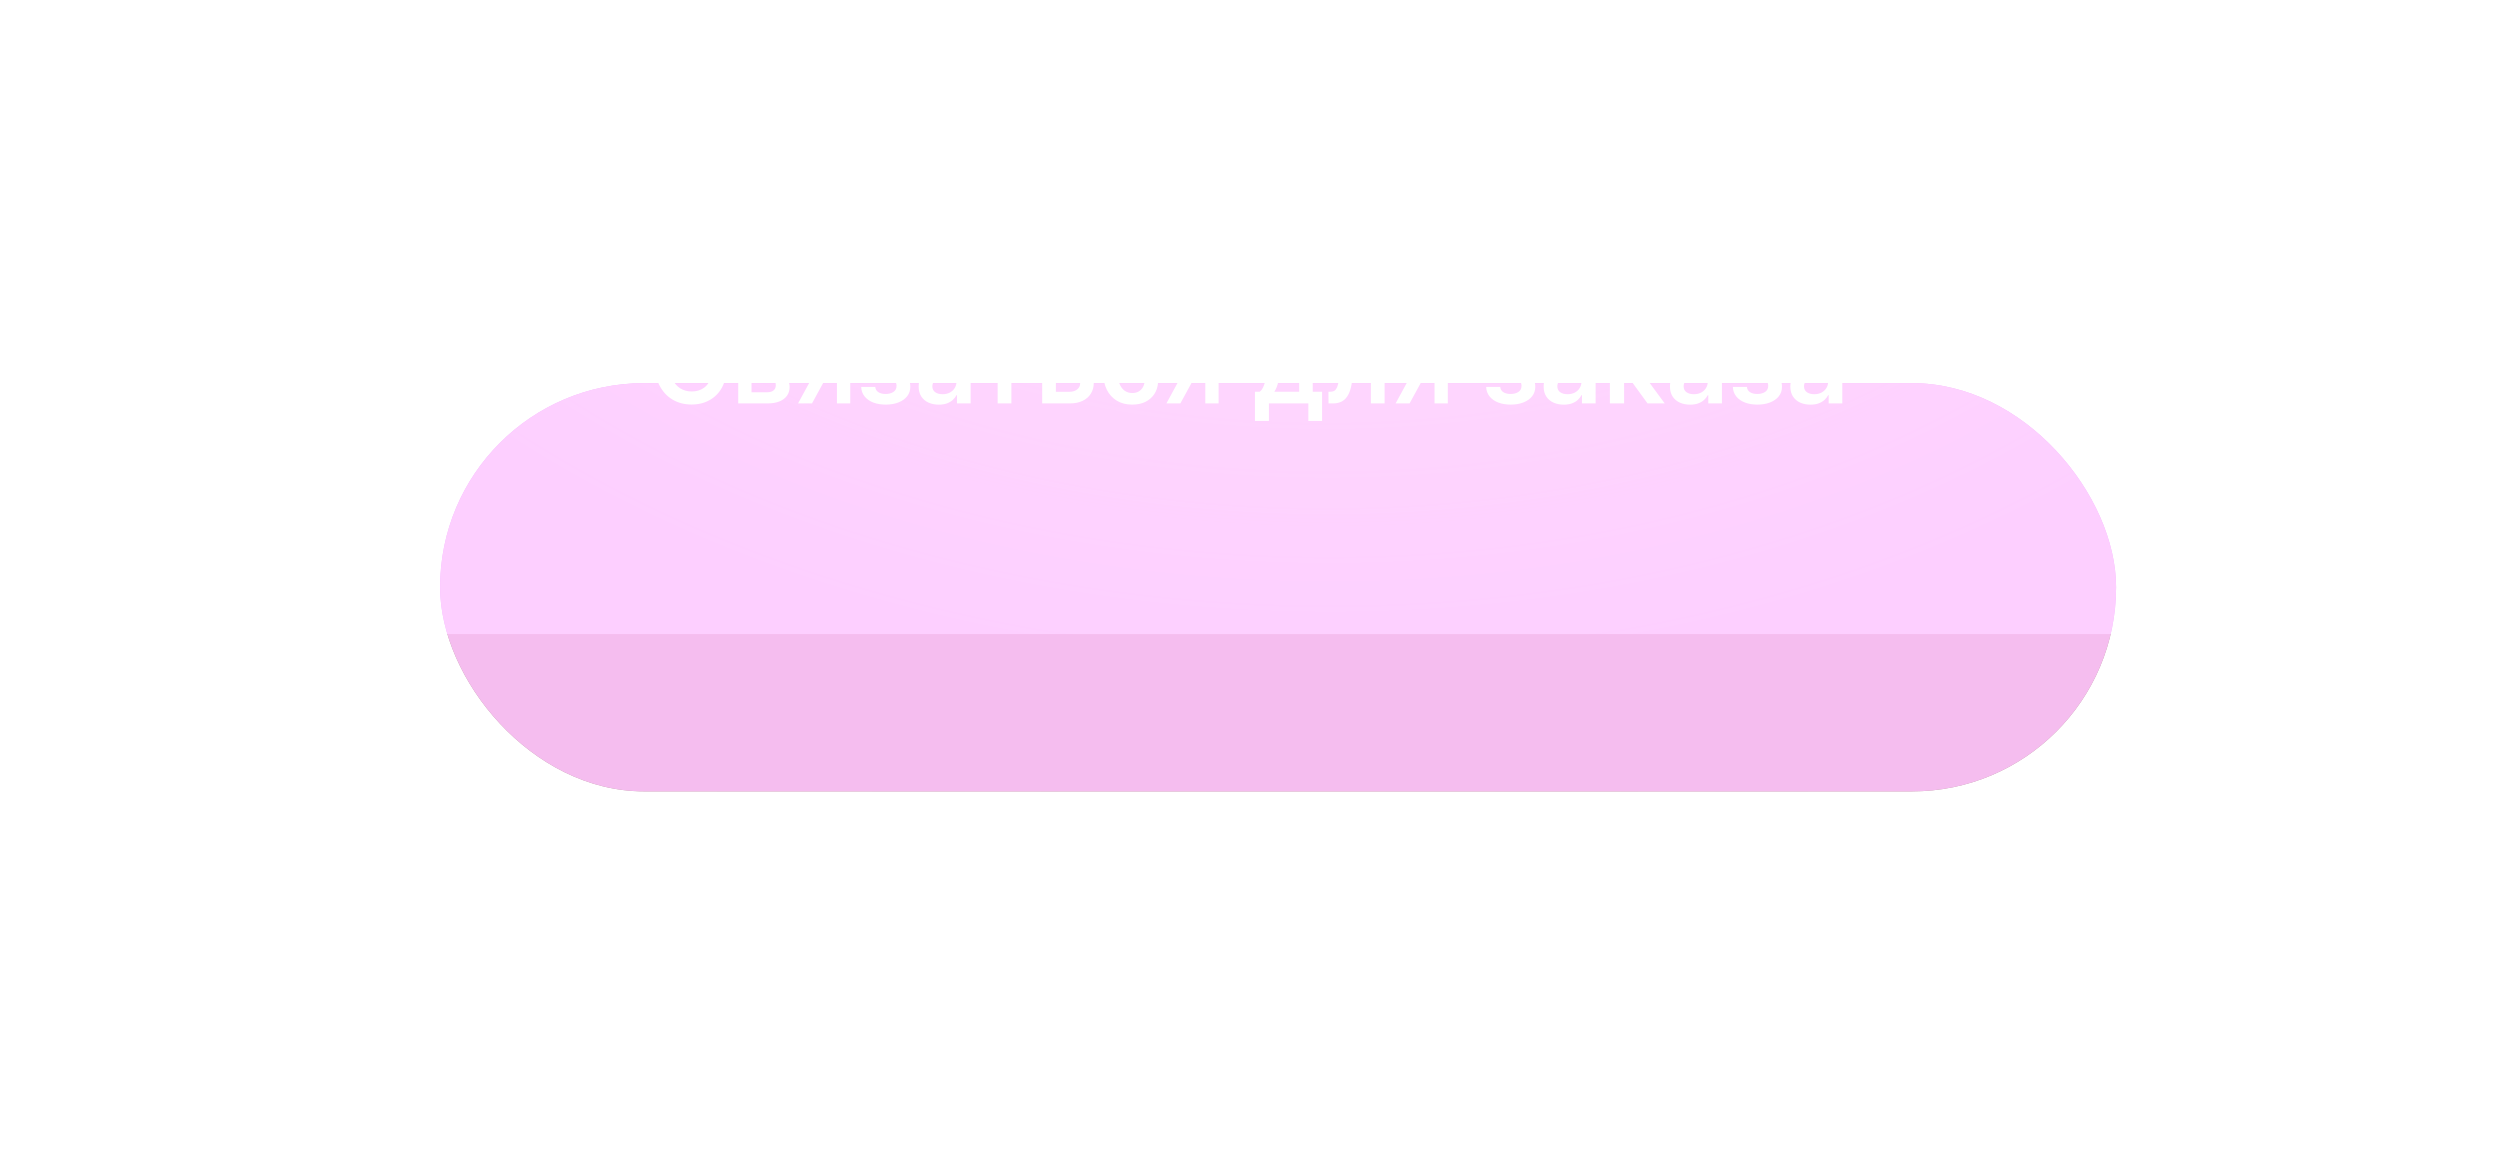 <?xml version="1.0" encoding="UTF-8"?> <svg xmlns="http://www.w3.org/2000/svg" width="1335" height="628" viewBox="0 0 1335 628" fill="none"><g opacity="0.4" filter="url(#filter0_f_63_8)"><rect x="235" y="204.598" width="895" height="218" rx="109" fill="#43090C"></rect><rect x="235" y="204.598" width="895" height="218" rx="109" fill="url(#paint0_radial_63_8)"></rect><rect x="235" y="204.598" width="895" height="218" rx="109" fill="#E559D6"></rect></g><g filter="url(#filter1_i_63_8)"><rect y="50.598" width="1334" height="288" rx="144" fill="#D244FF"></rect><rect y="50.598" width="1334" height="288" rx="144" fill="url(#paint1_radial_63_8)"></rect></g><rect x="1.843" y="52.441" width="1330.31" height="284.314" rx="142.157" stroke="url(#paint2_radial_63_8)" stroke-opacity="0.33" stroke-width="3.686"></rect><rect x="1.843" y="52.441" width="1330.31" height="284.314" rx="142.157" stroke="url(#paint3_radial_63_8)" stroke-opacity="0.77" stroke-width="3.686"></rect><path d="M387.43 187.008H379.596C379.373 185.724 378.961 184.586 378.361 183.594C377.76 182.589 377.013 181.737 376.119 181.039C375.226 180.341 374.206 179.817 373.061 179.468C371.93 179.105 370.708 178.923 369.396 178.923C367.064 178.923 364.997 179.51 363.196 180.683C361.395 181.842 359.984 183.545 358.965 185.793C357.946 188.028 357.436 190.758 357.436 193.983C357.436 197.265 357.946 200.03 358.965 202.278C359.998 204.512 361.409 206.202 363.196 207.347C364.997 208.478 367.057 209.043 369.375 209.043C370.66 209.043 371.86 208.876 372.978 208.541C374.109 208.191 375.121 207.682 376.015 207.011C376.922 206.341 377.683 205.517 378.298 204.54C378.926 203.562 379.359 202.445 379.596 201.189L387.43 201.23C387.137 203.269 386.502 205.182 385.524 206.97C384.561 208.757 383.297 210.335 381.733 211.703C380.169 213.058 378.34 214.119 376.245 214.887C374.151 215.641 371.826 216.018 369.27 216.018C365.5 216.018 362.135 215.145 359.174 213.4C356.214 211.654 353.882 209.134 352.179 205.839C350.475 202.543 349.623 198.591 349.623 193.983C349.623 189.361 350.482 185.409 352.199 182.128C353.917 178.833 356.256 176.312 359.216 174.567C362.177 172.821 365.528 171.948 369.27 171.948C371.658 171.948 373.878 172.284 375.931 172.954C377.984 173.624 379.813 174.609 381.419 175.907C383.025 177.192 384.344 178.77 385.377 180.641C386.425 182.498 387.109 184.621 387.43 187.008ZM394.211 215.432V183.259H407.721C411.533 183.259 414.543 184.02 416.749 185.542C418.969 187.064 420.079 189.187 420.079 191.91C420.079 193.711 419.451 195.184 418.194 196.329C416.951 197.46 415.255 198.221 413.104 198.612C414.794 198.752 416.274 199.178 417.545 199.89C418.829 200.602 419.835 201.538 420.561 202.697C421.287 203.856 421.65 205.189 421.65 206.697C421.65 208.471 421.182 210.014 420.247 211.326C419.325 212.625 417.978 213.637 416.204 214.363C414.445 215.076 412.308 215.432 409.795 215.432H394.211ZM401.312 209.462H409.795C411.191 209.462 412.287 209.134 413.083 208.478C413.879 207.807 414.277 206.9 414.277 205.755C414.277 204.428 413.879 203.388 413.083 202.634C412.287 201.866 411.191 201.482 409.795 201.482H401.312V209.462ZM401.312 196.581H407.868C408.901 196.581 409.788 196.434 410.528 196.141C411.268 195.833 411.834 195.408 412.225 194.863C412.616 194.304 412.811 193.641 412.811 192.873C412.811 191.77 412.357 190.904 411.45 190.276C410.556 189.648 409.313 189.333 407.721 189.333H401.312V196.581ZM446.926 215.432V189.417H440.056C438.311 189.417 436.97 189.822 436.035 190.632C435.099 191.442 434.638 192.447 434.652 193.648C434.638 194.849 435.078 195.84 435.972 196.622C436.865 197.404 438.143 197.795 439.805 197.795H449.314V203.325H439.805C437.235 203.325 435.015 202.92 433.144 202.11C431.273 201.3 429.835 200.155 428.829 198.675C427.824 197.195 427.321 195.463 427.321 193.481C427.321 191.414 427.831 189.62 428.85 188.098C429.884 186.562 431.35 185.375 433.249 184.537C435.162 183.685 437.431 183.259 440.056 183.259H454.027V215.432H446.926ZM426.148 215.432L435.134 198.926H442.612L433.605 215.432H426.148ZM459.881 206.614H467.401C467.471 207.814 468.008 208.743 469.014 209.399C470.019 210.056 471.325 210.384 472.93 210.384C474.564 210.384 475.94 210.028 477.057 209.316C478.188 208.589 478.753 207.493 478.753 206.027C478.753 205.161 478.537 204.4 478.104 203.744C477.671 203.074 477.064 202.557 476.282 202.194C475.5 201.831 474.578 201.649 473.517 201.649H468.595V196.266H473.517C475.095 196.266 476.289 195.903 477.099 195.177C477.922 194.451 478.334 193.536 478.334 192.433C478.334 191.246 477.902 190.283 477.036 189.543C476.184 188.803 475.004 188.433 473.496 188.433C471.988 188.433 470.731 188.775 469.726 189.459C468.734 190.143 468.218 191.023 468.176 192.098H460.698C460.726 190.227 461.285 188.6 462.374 187.218C463.477 185.835 464.957 184.76 466.814 183.992C468.685 183.224 470.794 182.84 473.14 182.84C475.653 182.84 477.825 183.217 479.654 183.971C481.483 184.725 482.894 185.78 483.885 187.134C484.876 188.475 485.372 190.052 485.372 191.868C485.372 193.613 484.828 195.058 483.738 196.204C482.649 197.335 481.183 198.144 479.34 198.633V198.968C480.61 199.038 481.756 199.401 482.775 200.058C483.794 200.7 484.604 201.573 485.205 202.676C485.805 203.779 486.105 205.057 486.105 206.509C486.105 208.478 485.54 210.181 484.409 211.62C483.278 213.044 481.721 214.14 479.738 214.908C477.769 215.676 475.514 216.06 472.972 216.06C470.501 216.06 468.287 215.69 466.333 214.95C464.392 214.196 462.849 213.114 461.704 211.703C460.558 210.293 459.951 208.596 459.881 206.614ZM501.333 216.081C499.294 216.081 497.458 215.718 495.824 214.992C494.204 214.252 492.92 213.163 491.97 211.724C491.034 210.286 490.567 208.513 490.567 206.404C490.567 204.589 490.902 203.088 491.572 201.901C492.242 200.714 493.157 199.764 494.316 199.052C495.475 198.34 496.781 197.802 498.233 197.439C499.699 197.062 501.214 196.79 502.778 196.622C504.663 196.427 506.192 196.252 507.365 196.099C508.538 195.931 509.39 195.68 509.92 195.345C510.465 194.996 510.737 194.458 510.737 193.732V193.606C510.737 192.028 510.27 190.806 509.334 189.941C508.398 189.075 507.051 188.642 505.291 188.642C503.434 188.642 501.961 189.047 500.872 189.857C499.797 190.667 499.071 191.623 498.694 192.727L491.614 191.721C492.172 189.766 493.094 188.132 494.379 186.82C495.663 185.493 497.234 184.502 499.092 183.846C500.949 183.175 503.001 182.84 505.25 182.84C506.8 182.84 508.343 183.022 509.879 183.385C511.415 183.748 512.818 184.348 514.089 185.186C515.359 186.01 516.379 187.134 517.147 188.558C517.929 189.983 518.32 191.763 518.32 193.899V215.432H511.031V211.012H510.779C510.318 211.906 509.669 212.744 508.831 213.526C508.007 214.294 506.967 214.915 505.71 215.39C504.468 215.851 503.008 216.081 501.333 216.081ZM503.302 210.509C504.824 210.509 506.143 210.209 507.26 209.609C508.377 208.994 509.236 208.184 509.837 207.179C510.451 206.174 510.758 205.077 510.758 203.891V200.099C510.521 200.295 510.116 200.476 509.543 200.644C508.985 200.812 508.357 200.958 507.658 201.084C506.96 201.21 506.269 201.321 505.585 201.419C504.9 201.517 504.307 201.601 503.804 201.67C502.673 201.824 501.661 202.075 500.767 202.424C499.874 202.773 499.168 203.262 498.652 203.891C498.135 204.505 497.877 205.301 497.877 206.278C497.877 207.675 498.386 208.729 499.406 209.441C500.425 210.153 501.724 210.509 503.302 210.509ZM522.341 189.48V183.259H550.492V189.48H540.082V215.432H532.751V189.48H522.341ZM561.662 193.732H571.15C575.255 193.732 578.432 194.73 580.68 196.727C582.928 198.724 584.059 201.342 584.073 204.582C584.059 206.69 583.543 208.561 582.523 210.195C581.518 211.829 580.052 213.114 578.125 214.049C576.212 214.971 573.887 215.432 571.15 215.432H556.53V183.259H563.84V209.211H571.15C572.798 209.211 574.152 208.792 575.213 207.954C576.275 207.102 576.805 206.013 576.805 204.687C576.805 203.29 576.275 202.152 575.213 201.272C574.152 200.393 572.798 199.953 571.15 199.953H561.662V193.732ZM604.605 216.06C601.394 216.06 598.636 215.355 596.332 213.944C594.042 212.534 592.275 210.586 591.033 208.101C589.804 205.601 589.189 202.725 589.189 199.471C589.189 196.204 589.818 193.32 591.075 190.82C592.331 188.307 594.105 186.352 596.395 184.956C598.699 183.545 601.422 182.84 604.564 182.84C607.175 182.84 609.486 183.322 611.497 184.285C613.521 185.235 615.134 186.582 616.335 188.328C617.536 190.059 618.22 192.084 618.388 194.402H611.14C610.847 192.852 610.149 191.561 609.046 190.527C607.957 189.48 606.498 188.956 604.668 188.956C603.118 188.956 601.757 189.375 600.584 190.213C599.411 191.037 598.496 192.224 597.84 193.774C597.198 195.324 596.876 197.181 596.876 199.345C596.876 201.538 597.198 203.423 597.84 205.001C598.482 206.565 599.383 207.773 600.542 208.624C601.715 209.462 603.09 209.881 604.668 209.881C605.785 209.881 606.784 209.672 607.664 209.253C608.557 208.82 609.304 208.198 609.905 207.388C610.505 206.579 610.917 205.594 611.14 204.435H618.388C618.206 206.711 617.536 208.729 616.377 210.488C615.218 212.234 613.64 213.602 611.643 214.594C609.646 215.571 607.3 216.06 604.605 216.06ZM643.632 215.432V189.417H636.762C635.017 189.417 633.676 189.822 632.741 190.632C631.805 191.442 631.344 192.447 631.358 193.648C631.344 194.849 631.784 195.84 632.678 196.622C633.572 197.404 634.849 197.795 636.511 197.795H646.02V203.325H636.511C633.942 203.325 631.721 202.92 629.85 202.11C627.979 201.3 626.541 200.155 625.535 198.675C624.53 197.195 624.027 195.463 624.027 193.481C624.027 191.414 624.537 189.62 625.556 188.098C626.59 186.562 628.056 185.375 629.955 184.537C631.868 183.685 634.137 183.259 636.762 183.259H650.733V215.432H643.632ZM622.854 215.432L631.84 198.926H639.318L630.311 215.432H622.854ZM670.15 224.773V209.19H672.705C673.389 208.659 673.962 207.94 674.423 207.032C674.883 206.111 675.26 205.029 675.554 203.786C675.861 202.529 676.112 201.126 676.308 199.576C676.503 198.012 676.678 196.329 676.831 194.528L677.753 183.259H701.003V209.19H705.988V224.773H698.657V215.432H677.606V224.773H670.15ZM680.497 209.19H693.756V189.375H684.33L683.827 194.528C683.548 197.935 683.178 200.853 682.717 203.283C682.256 205.713 681.516 207.682 680.497 209.19ZM709.428 215.432L709.386 209.19H710.496C711.334 209.19 712.039 209.001 712.612 208.624C713.184 208.247 713.659 207.619 714.036 206.739C714.413 205.845 714.706 204.645 714.916 203.137C715.125 201.628 715.272 199.75 715.356 197.502L715.921 183.259H739.38V215.432H732.049V189.48H722.812L722.31 199.848C722.184 202.529 721.884 204.854 721.409 206.823C720.948 208.778 720.292 210.391 719.44 211.661C718.602 212.932 717.548 213.882 716.277 214.51C715.007 215.124 713.506 215.432 711.774 215.432H709.428ZM766.034 215.432V189.417H759.164C757.418 189.417 756.078 189.822 755.142 190.632C754.206 191.442 753.746 192.447 753.76 193.648C753.746 194.849 754.186 195.84 755.079 196.622C755.973 197.404 757.251 197.795 758.912 197.795H768.422V203.325H758.912C756.343 203.325 754.123 202.92 752.252 202.11C750.38 201.3 748.942 200.155 747.937 198.675C746.931 197.195 746.429 195.463 746.429 193.481C746.429 191.414 746.938 189.62 747.958 188.098C748.991 186.562 750.457 185.375 752.356 184.537C754.269 183.685 756.538 183.259 759.164 183.259H773.134V215.432H766.034ZM745.256 215.432L754.241 198.926H761.719L752.712 215.432H745.256ZM793.619 206.614H801.139C801.209 207.814 801.746 208.743 802.752 209.399C803.757 210.056 805.063 210.384 806.668 210.384C808.302 210.384 809.678 210.028 810.795 209.316C811.926 208.589 812.491 207.493 812.491 206.027C812.491 205.161 812.275 204.4 811.842 203.744C811.409 203.074 810.802 202.557 810.02 202.194C809.238 201.831 808.316 201.649 807.255 201.649H802.333V196.266H807.255C808.833 196.266 810.027 195.903 810.837 195.177C811.661 194.451 812.072 193.536 812.072 192.433C812.072 191.246 811.64 190.283 810.774 189.543C809.922 188.803 808.742 188.433 807.234 188.433C805.726 188.433 804.469 188.775 803.464 189.459C802.472 190.143 801.956 191.023 801.914 192.098H794.436C794.464 190.227 795.023 188.6 796.112 187.218C797.215 185.835 798.695 184.76 800.552 183.992C802.423 183.224 804.532 182.84 806.878 182.84C809.391 182.84 811.563 183.217 813.392 183.971C815.221 184.725 816.632 185.78 817.623 187.134C818.614 188.475 819.11 190.052 819.11 191.868C819.11 193.613 818.566 195.058 817.476 196.204C816.387 197.335 814.921 198.144 813.078 198.633V198.968C814.349 199.038 815.494 199.401 816.513 200.058C817.532 200.7 818.342 201.573 818.943 202.676C819.543 203.779 819.843 205.057 819.843 206.509C819.843 208.478 819.278 210.181 818.147 211.62C817.016 213.044 815.459 214.14 813.476 214.908C811.507 215.676 809.252 216.06 806.71 216.06C804.239 216.06 802.025 215.69 800.071 214.95C798.13 214.196 796.587 213.114 795.442 211.703C794.297 210.293 793.689 208.596 793.619 206.614ZM835.071 216.081C833.032 216.081 831.196 215.718 829.562 214.992C827.942 214.252 826.658 213.163 825.708 211.724C824.772 210.286 824.305 208.513 824.305 206.404C824.305 204.589 824.64 203.088 825.31 201.901C825.98 200.714 826.895 199.764 828.054 199.052C829.213 198.34 830.519 197.802 831.971 197.439C833.437 197.062 834.952 196.79 836.516 196.622C838.401 196.427 839.93 196.252 841.103 196.099C842.276 195.931 843.128 195.68 843.659 195.345C844.203 194.996 844.475 194.458 844.475 193.732V193.606C844.475 192.028 844.008 190.806 843.072 189.941C842.136 189.075 840.789 188.642 839.03 188.642C837.172 188.642 835.699 189.047 834.61 189.857C833.535 190.667 832.809 191.623 832.432 192.727L825.352 191.721C825.911 189.766 826.832 188.132 828.117 186.82C829.401 185.493 830.972 184.502 832.83 183.846C834.687 183.175 836.739 182.84 838.988 182.84C840.538 182.84 842.081 183.022 843.617 183.385C845.153 183.748 846.556 184.348 847.827 185.186C849.097 186.01 850.117 187.134 850.885 188.558C851.667 189.983 852.058 191.763 852.058 193.899V215.432H844.769V211.012H844.517C844.056 211.906 843.407 212.744 842.569 213.526C841.745 214.294 840.705 214.915 839.448 215.39C838.206 215.851 836.746 216.081 835.071 216.081ZM837.04 210.509C838.562 210.509 839.881 210.209 840.998 209.609C842.116 208.994 842.974 208.184 843.575 207.179C844.189 206.174 844.496 205.077 844.496 203.891V200.099C844.259 200.295 843.854 200.476 843.281 200.644C842.723 200.812 842.095 200.958 841.396 201.084C840.698 201.21 840.007 201.321 839.323 201.419C838.639 201.517 838.045 201.601 837.542 201.67C836.411 201.824 835.399 202.075 834.505 202.424C833.612 202.773 832.906 203.262 832.39 203.891C831.873 204.505 831.615 205.301 831.615 206.278C831.615 207.675 832.124 208.729 833.144 209.441C834.163 210.153 835.462 210.509 837.04 210.509ZM859.682 215.432V183.259H867.264V196.245H870.029L879.706 183.259H888.838L876.92 199.052L888.964 215.432H879.79L870.972 203.304H867.264V215.432H859.682ZM902.521 216.081C900.482 216.081 898.646 215.718 897.012 214.992C895.393 214.252 894.108 213.163 893.158 211.724C892.223 210.286 891.755 208.513 891.755 206.404C891.755 204.589 892.09 203.088 892.761 201.901C893.431 200.714 894.345 199.764 895.504 199.052C896.663 198.34 897.969 197.802 899.421 197.439C900.887 197.062 902.403 196.79 903.966 196.622C905.852 196.427 907.381 196.252 908.554 196.099C909.727 195.931 910.578 195.68 911.109 195.345C911.654 194.996 911.926 194.458 911.926 193.732V193.606C911.926 192.028 911.458 190.806 910.522 189.941C909.587 189.075 908.239 188.642 906.48 188.642C904.623 188.642 903.15 189.047 902.06 189.857C900.985 190.667 900.259 191.623 899.882 192.727L892.802 191.721C893.361 189.766 894.283 188.132 895.567 186.82C896.852 185.493 898.423 184.502 900.28 183.846C902.137 183.175 904.19 182.84 906.438 182.84C907.988 182.84 909.531 183.022 911.067 183.385C912.603 183.748 914.006 184.348 915.277 185.186C916.548 186.01 917.567 187.134 918.335 188.558C919.117 189.983 919.508 191.763 919.508 193.899V215.432H912.219V211.012H911.968C911.507 211.906 910.858 212.744 910.02 213.526C909.196 214.294 908.156 214.915 906.899 215.39C905.656 215.851 904.197 216.081 902.521 216.081ZM904.49 210.509C906.012 210.509 907.332 210.209 908.449 209.609C909.566 208.994 910.425 208.184 911.025 207.179C911.64 206.174 911.947 205.077 911.947 203.891V200.099C911.709 200.295 911.304 200.476 910.732 200.644C910.173 200.812 909.545 200.958 908.847 201.084C908.149 201.21 907.457 201.321 906.773 201.419C906.089 201.517 905.495 201.601 904.993 201.67C903.862 201.824 902.849 202.075 901.956 202.424C901.062 202.773 900.357 203.262 899.84 203.891C899.323 204.505 899.065 205.301 899.065 206.278C899.065 207.675 899.575 208.729 900.594 209.441C901.614 210.153 902.912 210.509 904.49 210.509ZM925.352 206.614H932.871C932.941 207.814 933.479 208.743 934.484 209.399C935.49 210.056 936.795 210.384 938.401 210.384C940.035 210.384 941.41 210.028 942.527 209.316C943.658 208.589 944.224 207.493 944.224 206.027C944.224 205.161 944.008 204.4 943.575 203.744C943.142 203.074 942.534 202.557 941.752 202.194C940.97 201.831 940.049 201.649 938.988 201.649H934.065V196.266H938.988C940.566 196.266 941.759 195.903 942.569 195.177C943.393 194.451 943.805 193.536 943.805 192.433C943.805 191.246 943.372 190.283 942.506 189.543C941.655 188.803 940.475 188.433 938.967 188.433C937.459 188.433 936.202 188.775 935.196 189.459C934.205 190.143 933.688 191.023 933.646 192.098H926.169C926.197 190.227 926.755 188.6 927.845 187.218C928.948 185.835 930.428 184.76 932.285 183.992C934.156 183.224 936.265 182.84 938.611 182.84C941.124 182.84 943.295 183.217 945.125 183.971C946.954 184.725 948.364 185.78 949.356 187.134C950.347 188.475 950.843 190.052 950.843 191.868C950.843 193.613 950.298 195.058 949.209 196.204C948.12 197.335 946.654 198.144 944.811 198.633V198.968C946.081 199.038 947.226 199.401 948.246 200.058C949.265 200.7 950.075 201.573 950.675 202.676C951.276 203.779 951.576 205.057 951.576 206.509C951.576 208.478 951.01 210.181 949.879 211.62C948.748 213.044 947.191 214.14 945.208 214.908C943.24 215.676 940.984 216.06 938.443 216.06C935.971 216.06 933.758 215.69 931.803 214.95C929.862 214.196 928.319 213.114 927.174 211.703C926.029 210.293 925.422 208.596 925.352 206.614ZM966.803 216.081C964.765 216.081 962.928 215.718 961.295 214.992C959.675 214.252 958.39 213.163 957.441 211.724C956.505 210.286 956.037 208.513 956.037 206.404C956.037 204.589 956.372 203.088 957.043 201.901C957.713 200.714 958.628 199.764 959.787 199.052C960.946 198.34 962.251 197.802 963.703 197.439C965.17 197.062 966.685 196.79 968.249 196.622C970.134 196.427 971.663 196.252 972.836 196.099C974.009 195.931 974.861 195.68 975.391 195.345C975.936 194.996 976.208 194.458 976.208 193.732V193.606C976.208 192.028 975.74 190.806 974.805 189.941C973.869 189.075 972.522 188.642 970.762 188.642C968.905 188.642 967.432 189.047 966.343 189.857C965.267 190.667 964.541 191.623 964.164 192.727L957.085 191.721C957.643 189.766 958.565 188.132 959.849 186.82C961.134 185.493 962.705 184.502 964.562 183.846C966.419 183.175 968.472 182.84 970.72 182.84C972.27 182.84 973.813 183.022 975.349 183.385C976.885 183.748 978.289 184.348 979.559 185.186C980.83 186.01 981.849 187.134 982.617 188.558C983.399 189.983 983.79 191.763 983.79 193.899V215.432H976.501V211.012H976.25C975.789 211.906 975.14 212.744 974.302 213.526C973.478 214.294 972.438 214.915 971.181 215.39C969.938 215.851 968.479 216.081 966.803 216.081ZM968.772 210.509C970.294 210.509 971.614 210.209 972.731 209.609C973.848 208.994 974.707 208.184 975.307 207.179C975.922 206.174 976.229 205.077 976.229 203.891V200.099C975.992 200.295 975.587 200.476 975.014 200.644C974.456 200.812 973.827 200.958 973.129 201.084C972.431 201.21 971.74 201.321 971.055 201.419C970.371 201.517 969.778 201.601 969.275 201.67C968.144 201.824 967.132 202.075 966.238 202.424C965.344 202.773 964.639 203.262 964.122 203.891C963.606 204.505 963.347 205.301 963.347 206.278C963.347 207.675 963.857 208.729 964.876 209.441C965.896 210.153 967.194 210.509 968.772 210.509Z" fill="white"></path><defs><filter id="filter0_f_63_8" x="30.402" y="0" width="1304.19" height="627.195" filterUnits="userSpaceOnUse" color-interpolation-filters="sRGB"><feFlood flood-opacity="0" result="BackgroundImageFix"></feFlood><feBlend mode="normal" in="SourceGraphic" in2="BackgroundImageFix" result="shape"></feBlend><feGaussianBlur stdDeviation="102.299" result="effect1_foregroundBlur_63_8"></feGaussianBlur></filter><filter id="filter1_i_63_8" x="0" y="50.598" width="1334" height="288" filterUnits="userSpaceOnUse" color-interpolation-filters="sRGB"><feFlood flood-opacity="0" result="BackgroundImageFix"></feFlood><feBlend mode="normal" in="SourceGraphic" in2="BackgroundImageFix" result="shape"></feBlend><feColorMatrix in="SourceAlpha" type="matrix" values="0 0 0 0 0 0 0 0 0 0 0 0 0 0 0 0 0 0 127 0" result="hardAlpha"></feColorMatrix><feOffset></feOffset><feGaussianBlur stdDeviation="46.081"></feGaussianBlur><feComposite in2="hardAlpha" operator="arithmetic" k2="-1" k3="1"></feComposite><feColorMatrix type="matrix" values="0 0 0 0 0.446 0 0 0 0 0.446 0 0 0 0 0.446 0 0 0 0.25 0"></feColorMatrix><feBlend mode="screen" in2="shape" result="effect1_innerShadow_63_8"></feBlend></filter><radialGradient id="paint0_radial_63_8" cx="0" cy="0" r="1" gradientTransform="matrix(217.113 437.393 -575.959 154.287 706.202 116.144)" gradientUnits="userSpaceOnUse"><stop stop-color="#9F2E35"></stop><stop offset="1" stop-color="#9F2E35" stop-opacity="0"></stop></radialGradient><radialGradient id="paint1_radial_63_8" cx="0" cy="0" r="1" gradientTransform="matrix(323.608 577.84 -858.468 203.828 702.328 -66.259)" gradientUnits="userSpaceOnUse"><stop stop-color="#FF88DD"></stop><stop offset="0.716" stop-color="#FF88DD" stop-opacity="0"></stop></radialGradient><radialGradient id="paint2_radial_63_8" cx="0" cy="0" r="1" gradientUnits="userSpaceOnUse" gradientTransform="translate(667 54.455) rotate(90) scale(284.143 1316.13)"><stop stop-color="white"></stop><stop offset="1" stop-color="white" stop-opacity="0"></stop></radialGradient><radialGradient id="paint3_radial_63_8" cx="0" cy="0" r="1" gradientUnits="userSpaceOnUse" gradientTransform="translate(667 54.455) rotate(90) scale(99 458.562)"><stop stop-color="white"></stop><stop offset="1" stop-color="white" stop-opacity="0"></stop></radialGradient></defs></svg> 